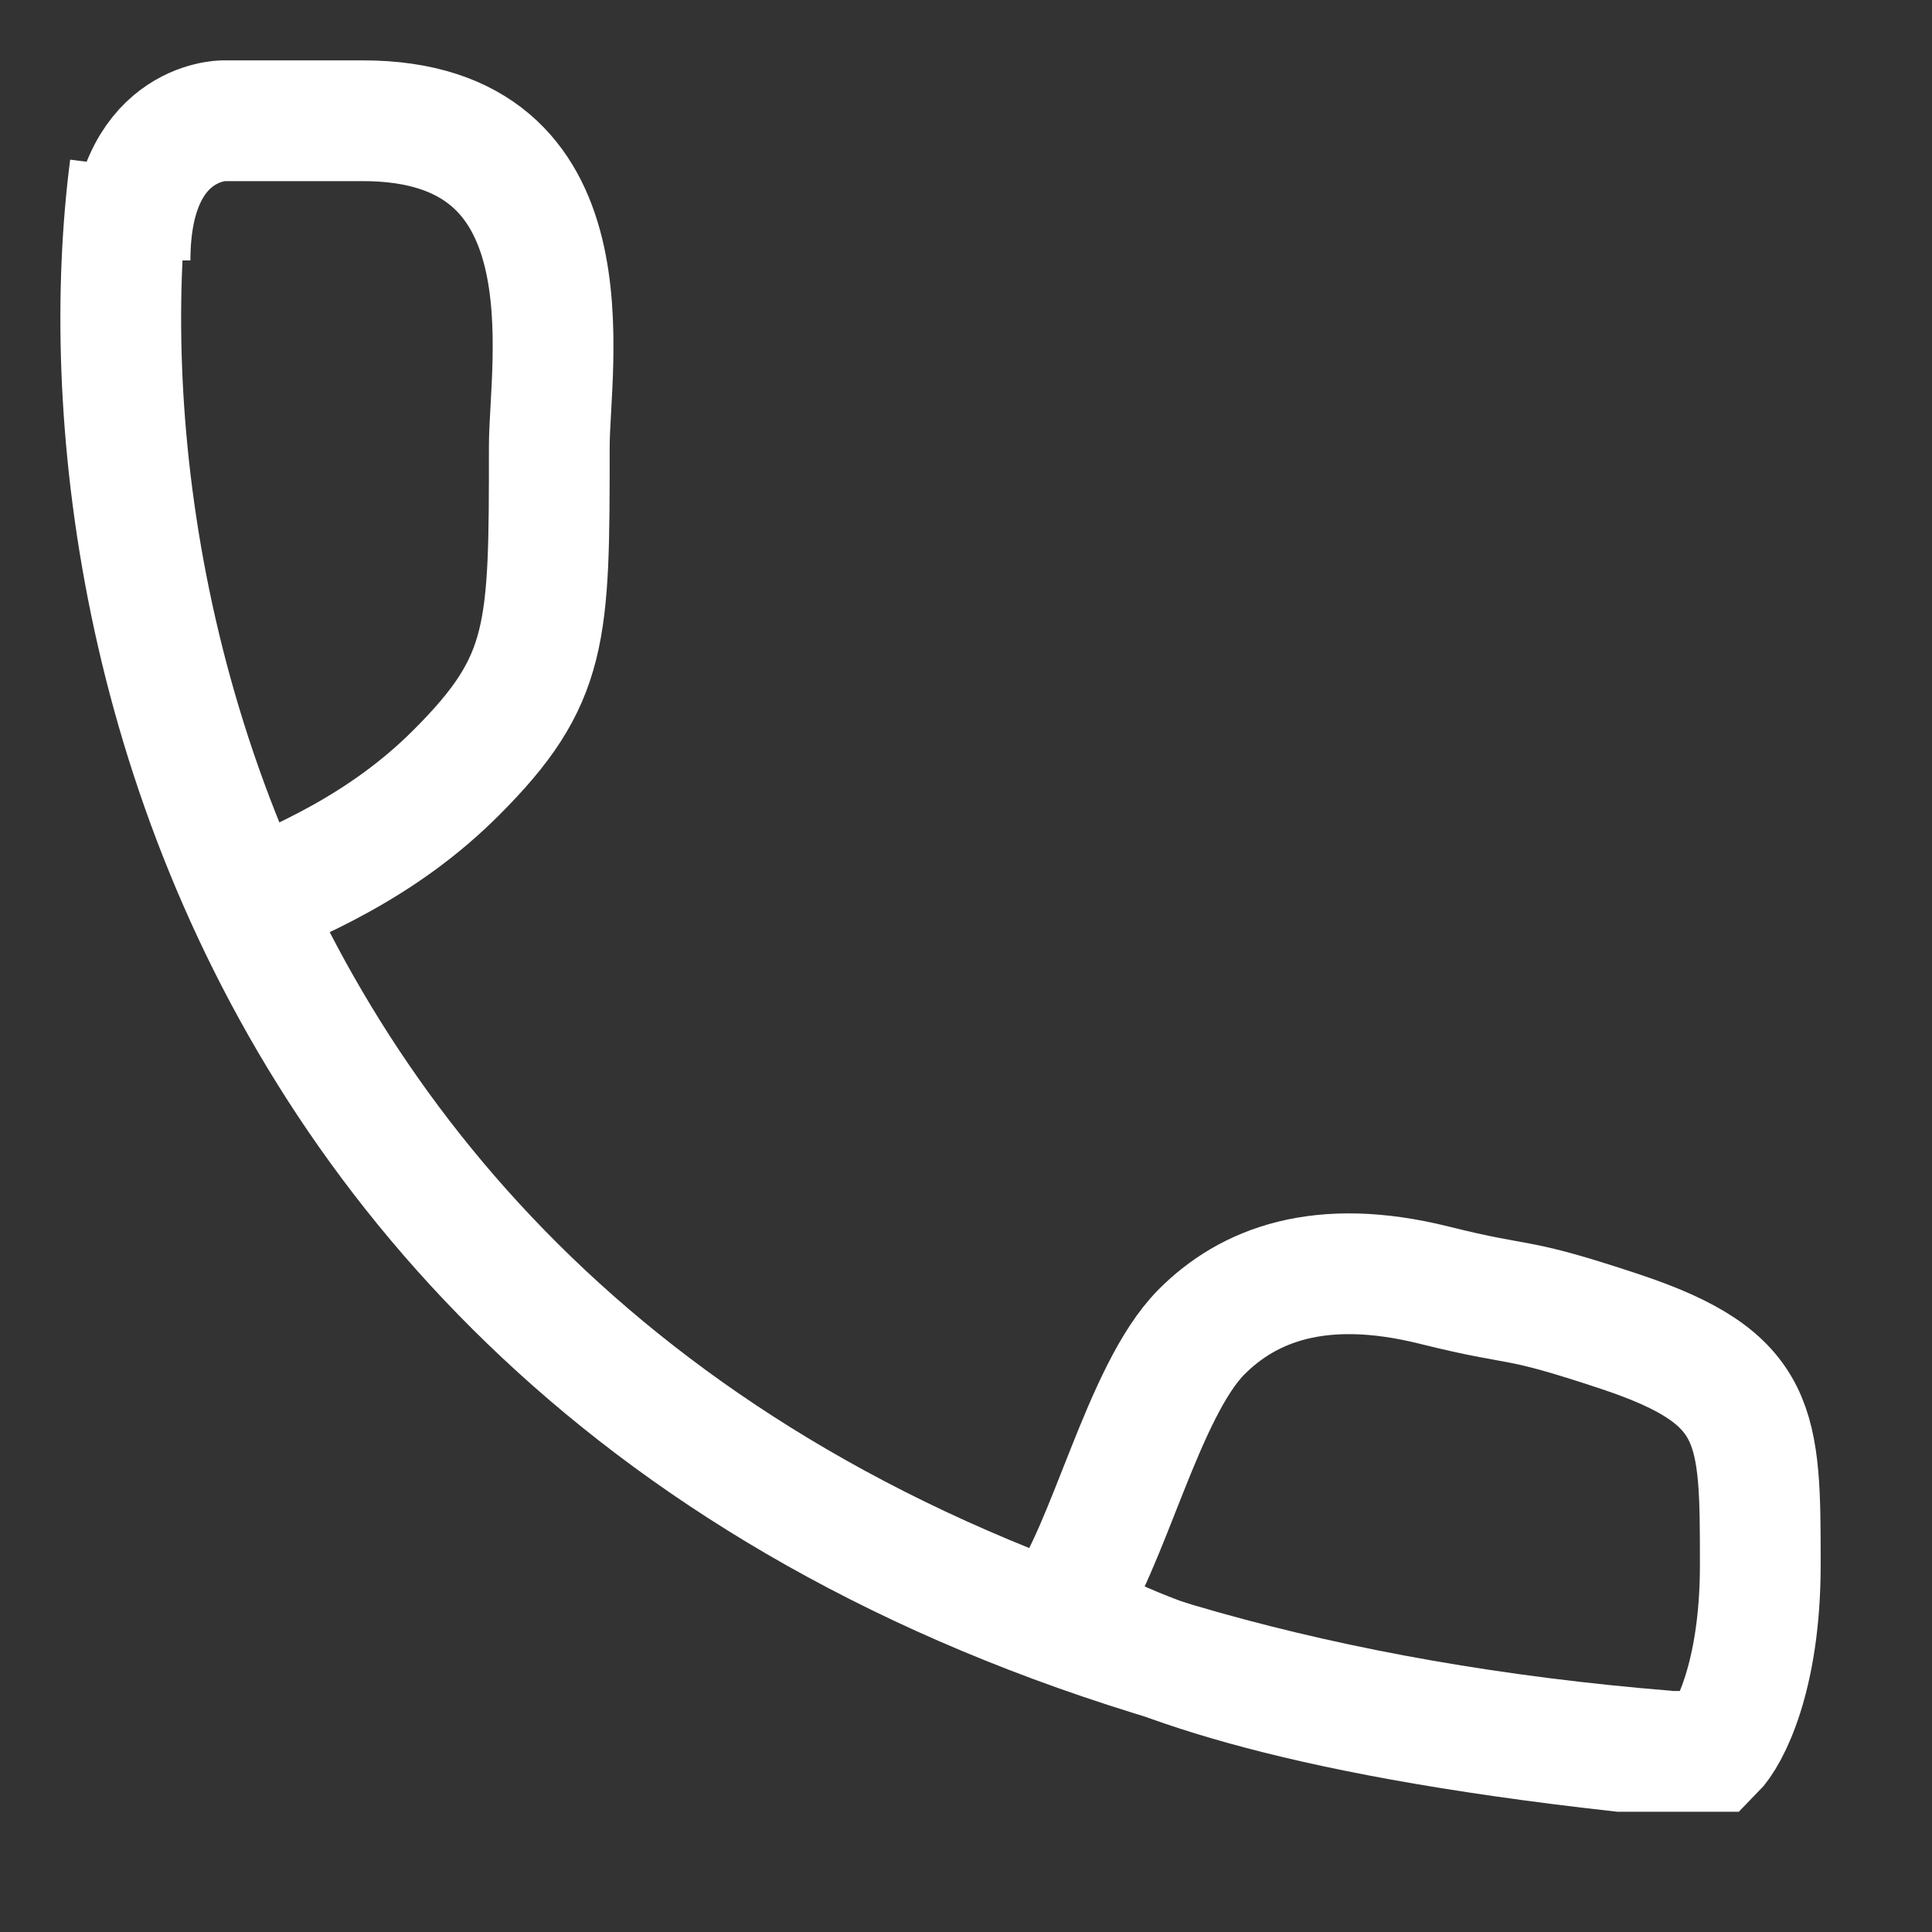 <svg width="16" height="16" viewBox="0 0 16 16" fill="none" xmlns="http://www.w3.org/2000/svg">
    <rect x="0" y="0" width="16" height="16" fill="#333333" stroke="none"/>
    <path d="M1.077 1.386C0.563 5.372 2.389 13.575 13.806 14.501" stroke="white"/>
    <path d="M1.077 2.157C1.077 1 1.848 1 1.848 1L3.006 1C4.934 1 4.549 3.01 4.549 3.7C4.549 5.243 4.549 5.629 3.777 6.4C3.18 6.997 2.491 7.3 1.848 7.557"
          stroke="white"/>
    <path d="M14.192 14.504H13.421C10.643 14.195 9.435 13.732 8.792 13.346C9.177 12.832 9.463 11.522 9.949 11.032C10.335 10.643 10.931 10.407 11.877 10.643C12.649 10.836 12.495 10.721 13.421 11.029C14.578 11.415 14.578 11.804 14.578 12.961C14.578 13.887 14.32 14.375 14.192 14.504Z"
          stroke="white"/>
</svg>
